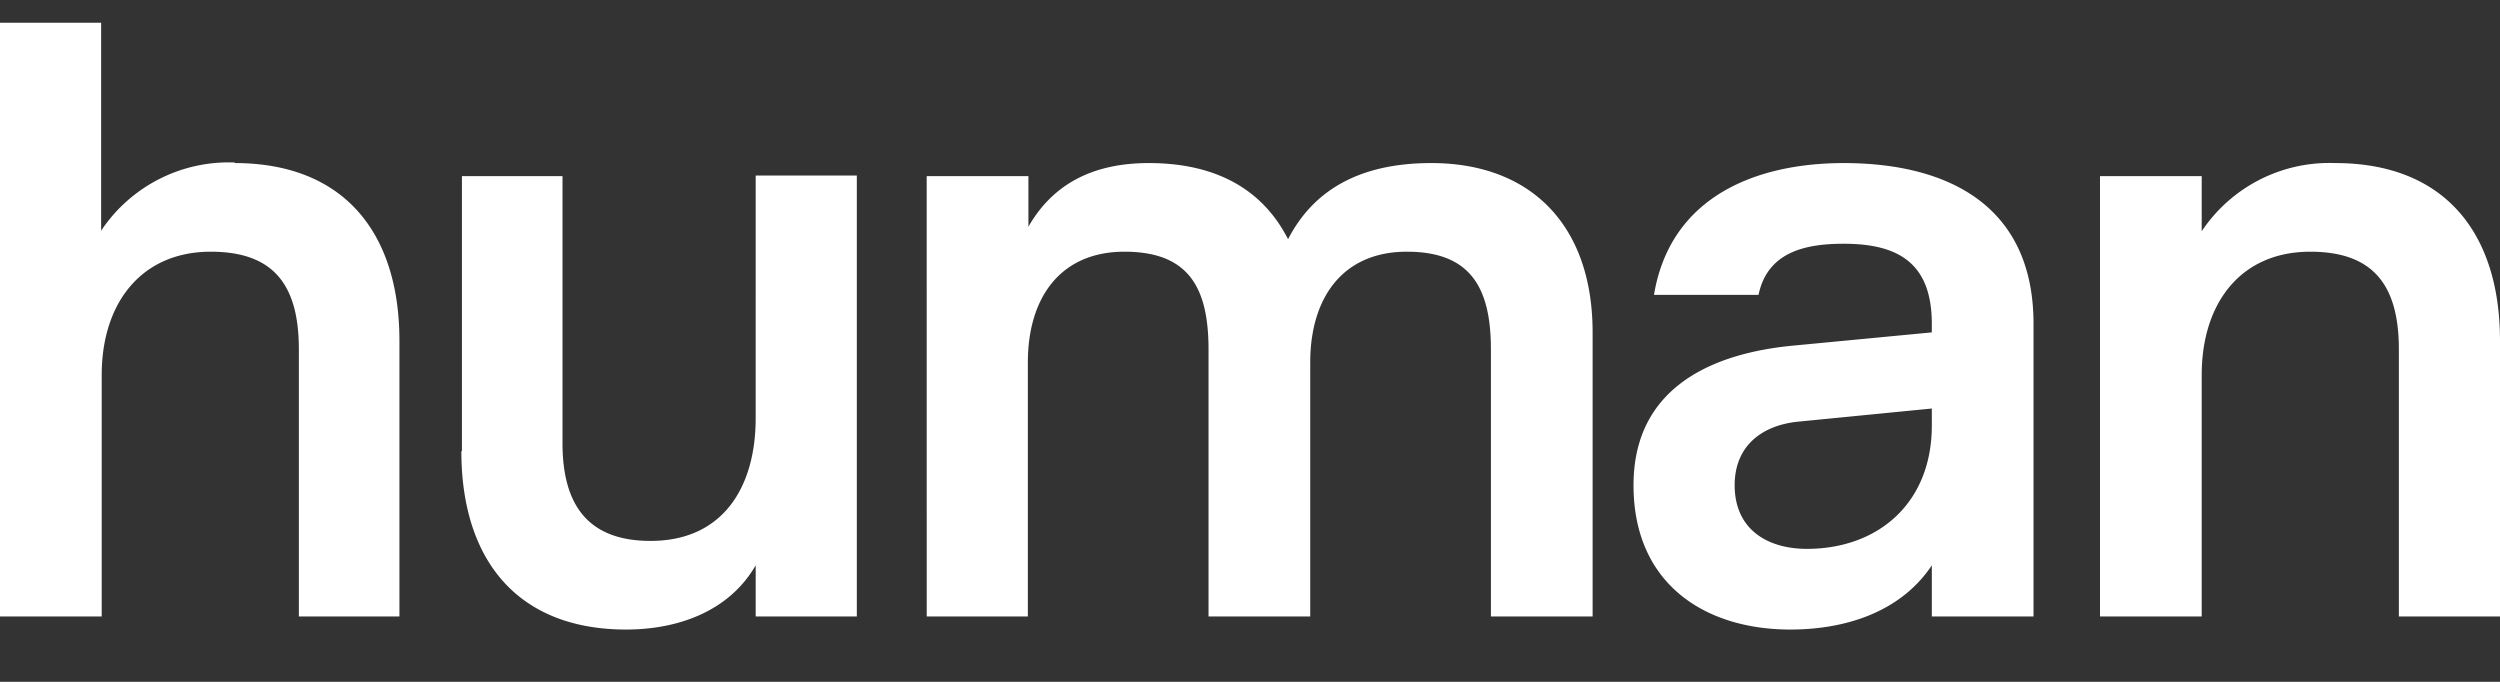 <svg xmlns="http://www.w3.org/2000/svg" viewBox="0 0 44 12">
  <rect x="0" y="0" width="44" height="12" fill="#333333" stroke="none"/>
  <path fill="#fff"
    d="M4.13 2.87c1.9 0 2.9 1.2 2.9 3.13v4.85H5.26v-4.7c0-1.12-.43-1.72-1.55-1.72-1.22 0-1.92.9-1.92 2.17v4.25H0V.4h1.78v3.66a2.7 2.7 0 0 1 2.35-1.2ZM8.13 7.94V3.1H9.9v4.7c0 1.1.46 1.72 1.55 1.72 1.27 0 1.85-.94 1.85-2.16V3.09h1.78v7.76h-1.78v-.9c-.48.83-1.4 1.13-2.28 1.13-1.9 0-2.9-1.21-2.9-3.14ZM18.1 3.1v.89c.47-.82 1.23-1.12 2.12-1.12 1.04 0 1.95.36 2.45 1.34.52-1.01 1.47-1.34 2.52-1.34 1.76 0 2.84 1.1 2.84 2.98v5h-1.79v-4.7c0-1.09-.36-1.72-1.48-1.72s-1.7.8-1.7 1.95v4.47h-1.79v-4.7c0-1.09-.35-1.72-1.48-1.72-1.12 0-1.7.8-1.7 1.95v4.47h-1.78V3.1h1.78ZM31.59 6.08 34 5.85V5.7c0-1.07-.59-1.41-1.55-1.41-.65 0-1.34.13-1.5.9h-1.84c.29-1.74 1.81-2.32 3.34-2.32 1.77 0 3.34.7 3.34 2.83v5.15H34v-.9c-.56.84-1.55 1.13-2.49 1.13-1.5 0-2.76-.8-2.76-2.54 0-1.73 1.4-2.33 2.84-2.46Zm.21 3.58c1.25 0 2.2-.8 2.2-2.17v-.3l-2.34.23c-.64.06-1.13.42-1.13 1.12 0 .78.58 1.12 1.27 1.12ZM41.1 2.87C43 2.87 44 4.07 44 6v4.85h-1.78v-4.7c0-1.12-.44-1.72-1.56-1.72-1.22 0-1.91.9-1.91 2.17v4.25h-1.79V3.1h1.79v.97a2.7 2.7 0 0 1 2.34-1.2Z" />
</svg>
